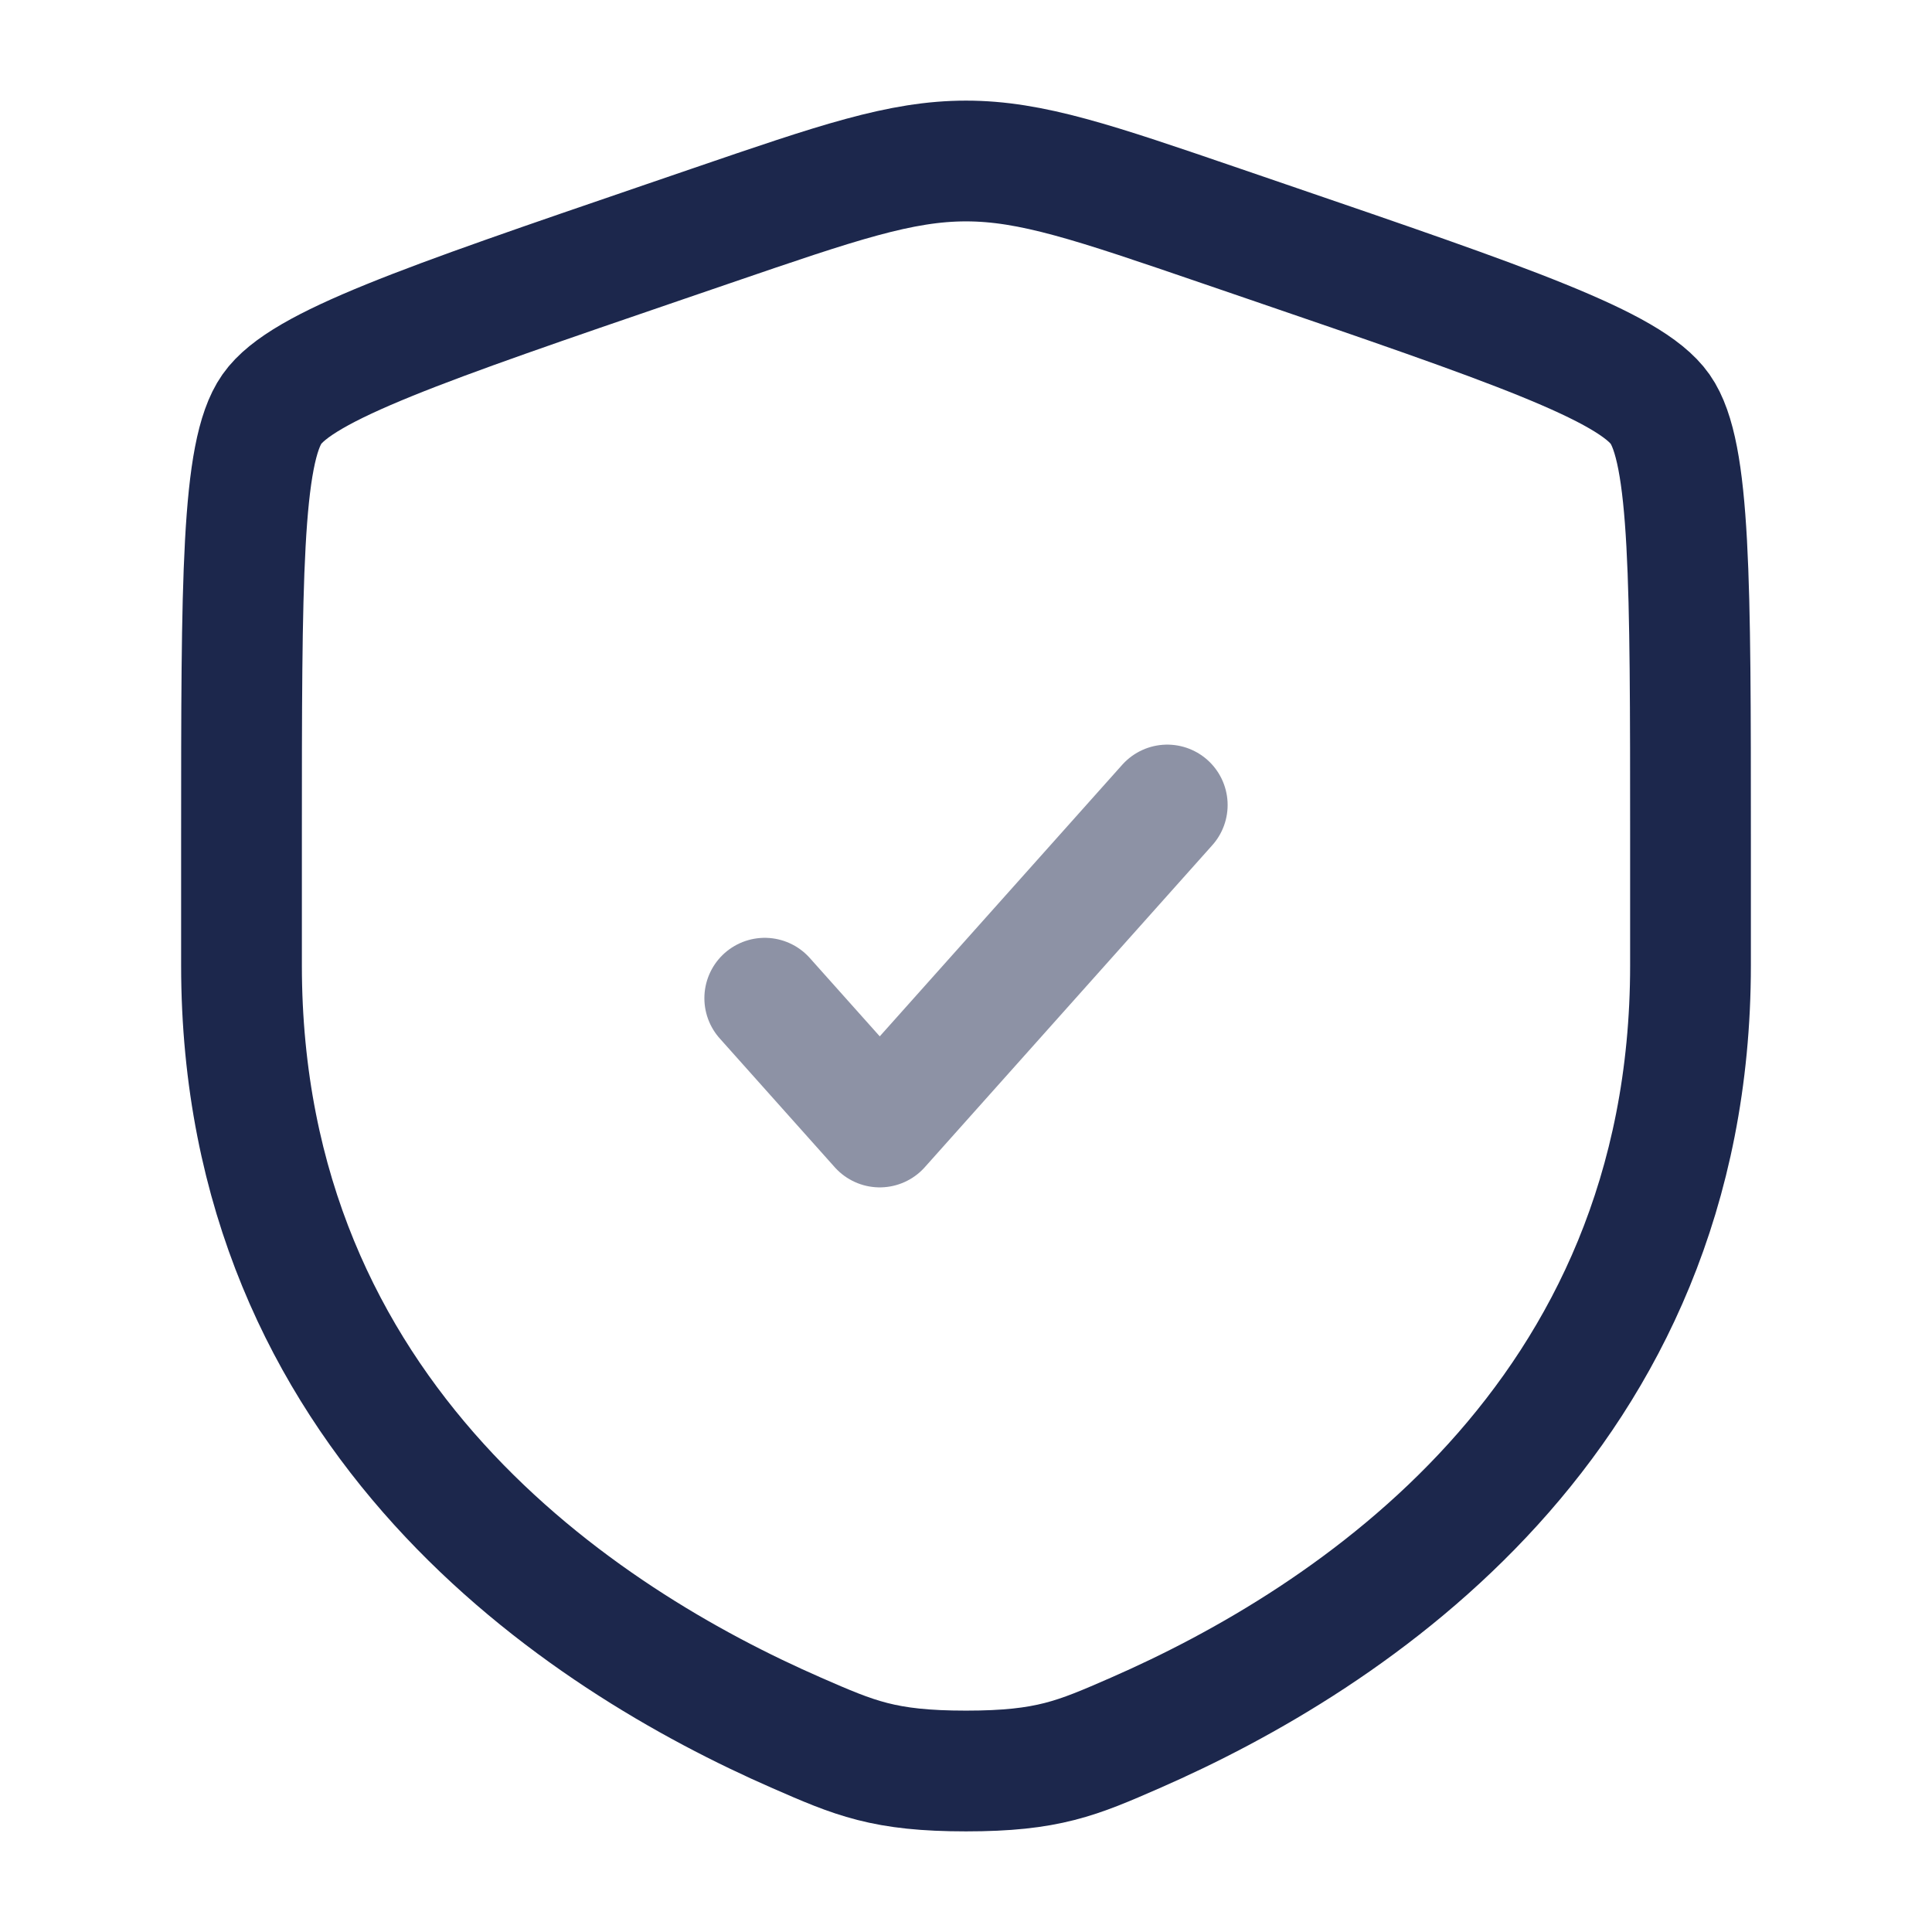<svg width="800" height="800" viewBox="0 0 800 800" fill="none" xmlns="http://www.w3.org/2000/svg">
<path d="M100 347.223C100 240.635 100 187.342 112.584 169.413C125.168 151.484 175.277 134.331 275.497 100.026L294.591 93.49C346.833 75.607 372.953 66.666 400 66.666C427.047 66.666 453.167 75.607 505.41 93.49L524.503 100.026C624.723 134.331 674.833 151.484 687.417 169.413C700 187.342 700 240.635 700 347.223C700 363.319 700 380.779 700 399.713C700 587.646 558.7 678.849 470.047 717.576C446 728.079 433.977 733.333 400 733.333C366.023 733.333 354 728.079 329.952 717.576C241.299 678.849 100 587.646 100 399.713C100 380.779 100 363.319 100 347.223Z" stroke="#1C274C" stroke-width="50"/>
<path opacity="0.5" d="M316.668 413.334L364.288 466.667L483.335 333.334" stroke="#1C274C" stroke-width="50" stroke-linecap="round" stroke-linejoin="round"/>
</svg>
